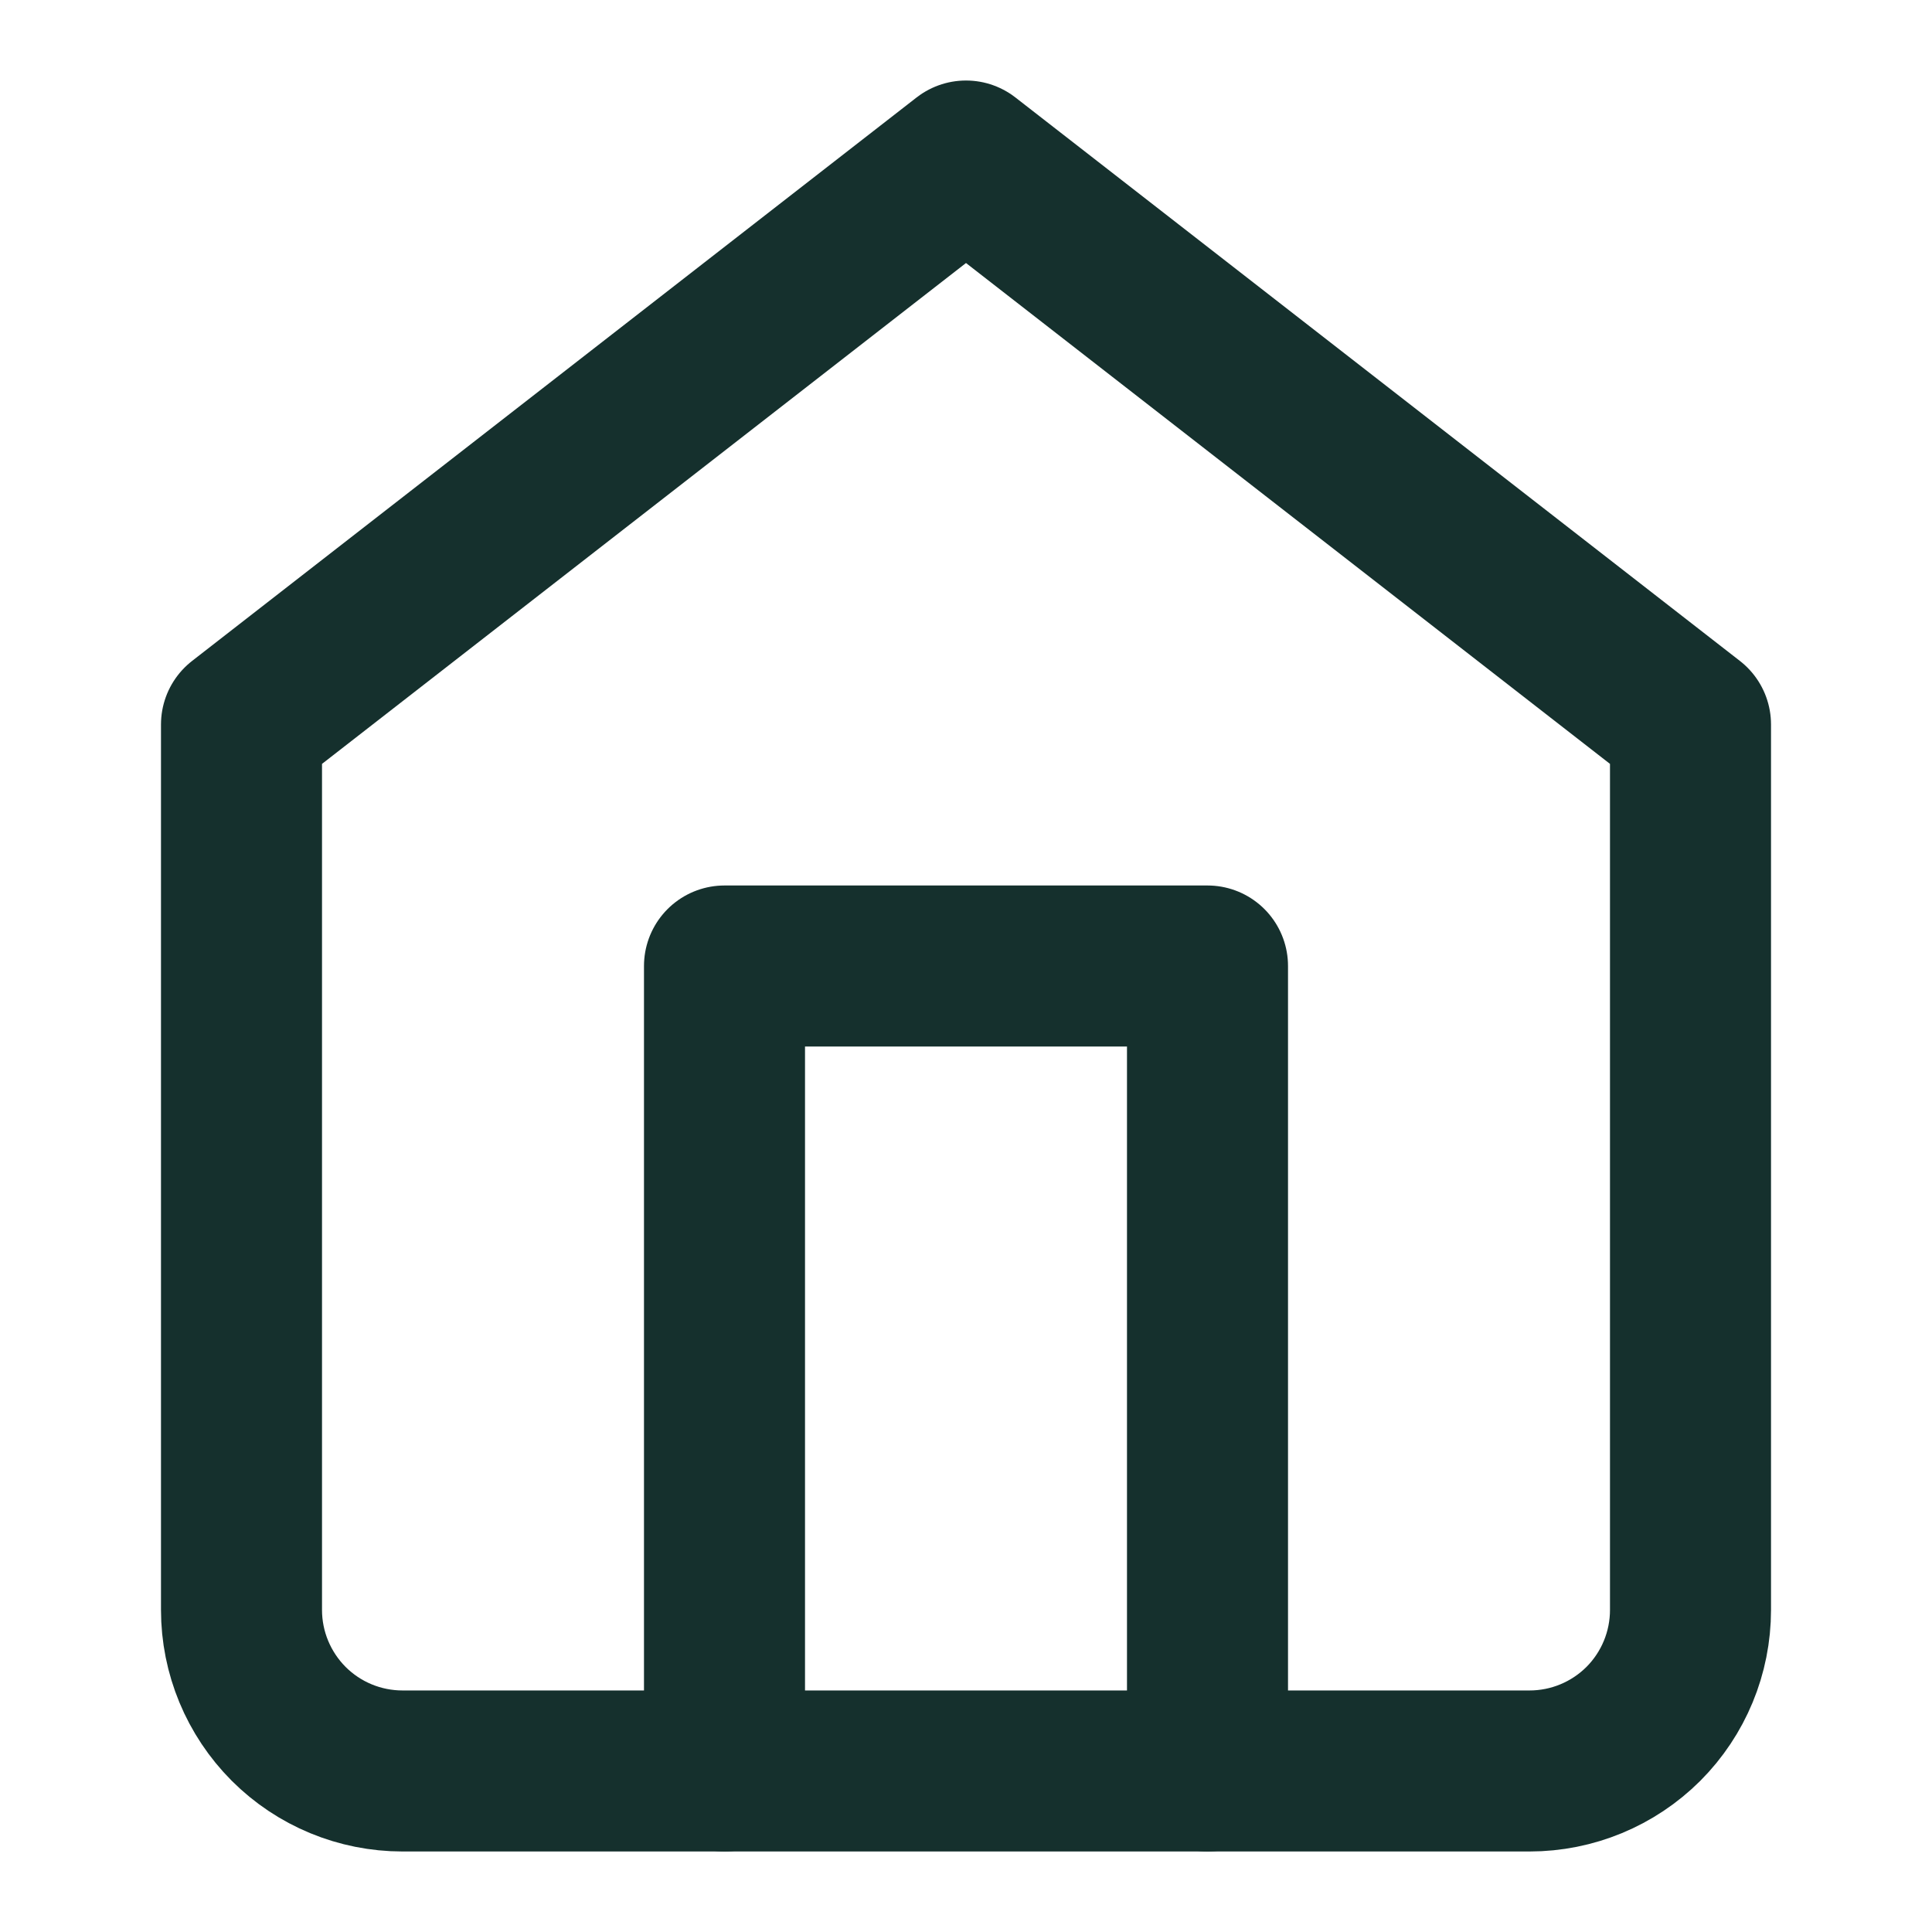 <?xml version="1.0" encoding="UTF-8"?>
<svg xmlns="http://www.w3.org/2000/svg" width="26" height="26" viewBox="0 0 26 26" fill="none">
  <path d="M3.25 9.75L13 2.167L22.75 9.75V21.666C22.75 22.241 22.522 22.792 22.116 23.199C21.709 23.605 21.158 23.833 20.584 23.833H5.417C4.842 23.833 4.291 23.605 3.885 23.199C3.479 22.792 3.25 22.241 3.25 21.666V9.75Z" stroke="#15302D" stroke-width="2.167" stroke-linecap="round" stroke-linejoin="round"></path>
  <path d="M9.75 23.833V13H16.25V23.833" stroke="#15302D" stroke-width="2.167" stroke-linecap="round" stroke-linejoin="round"></path>
</svg>
